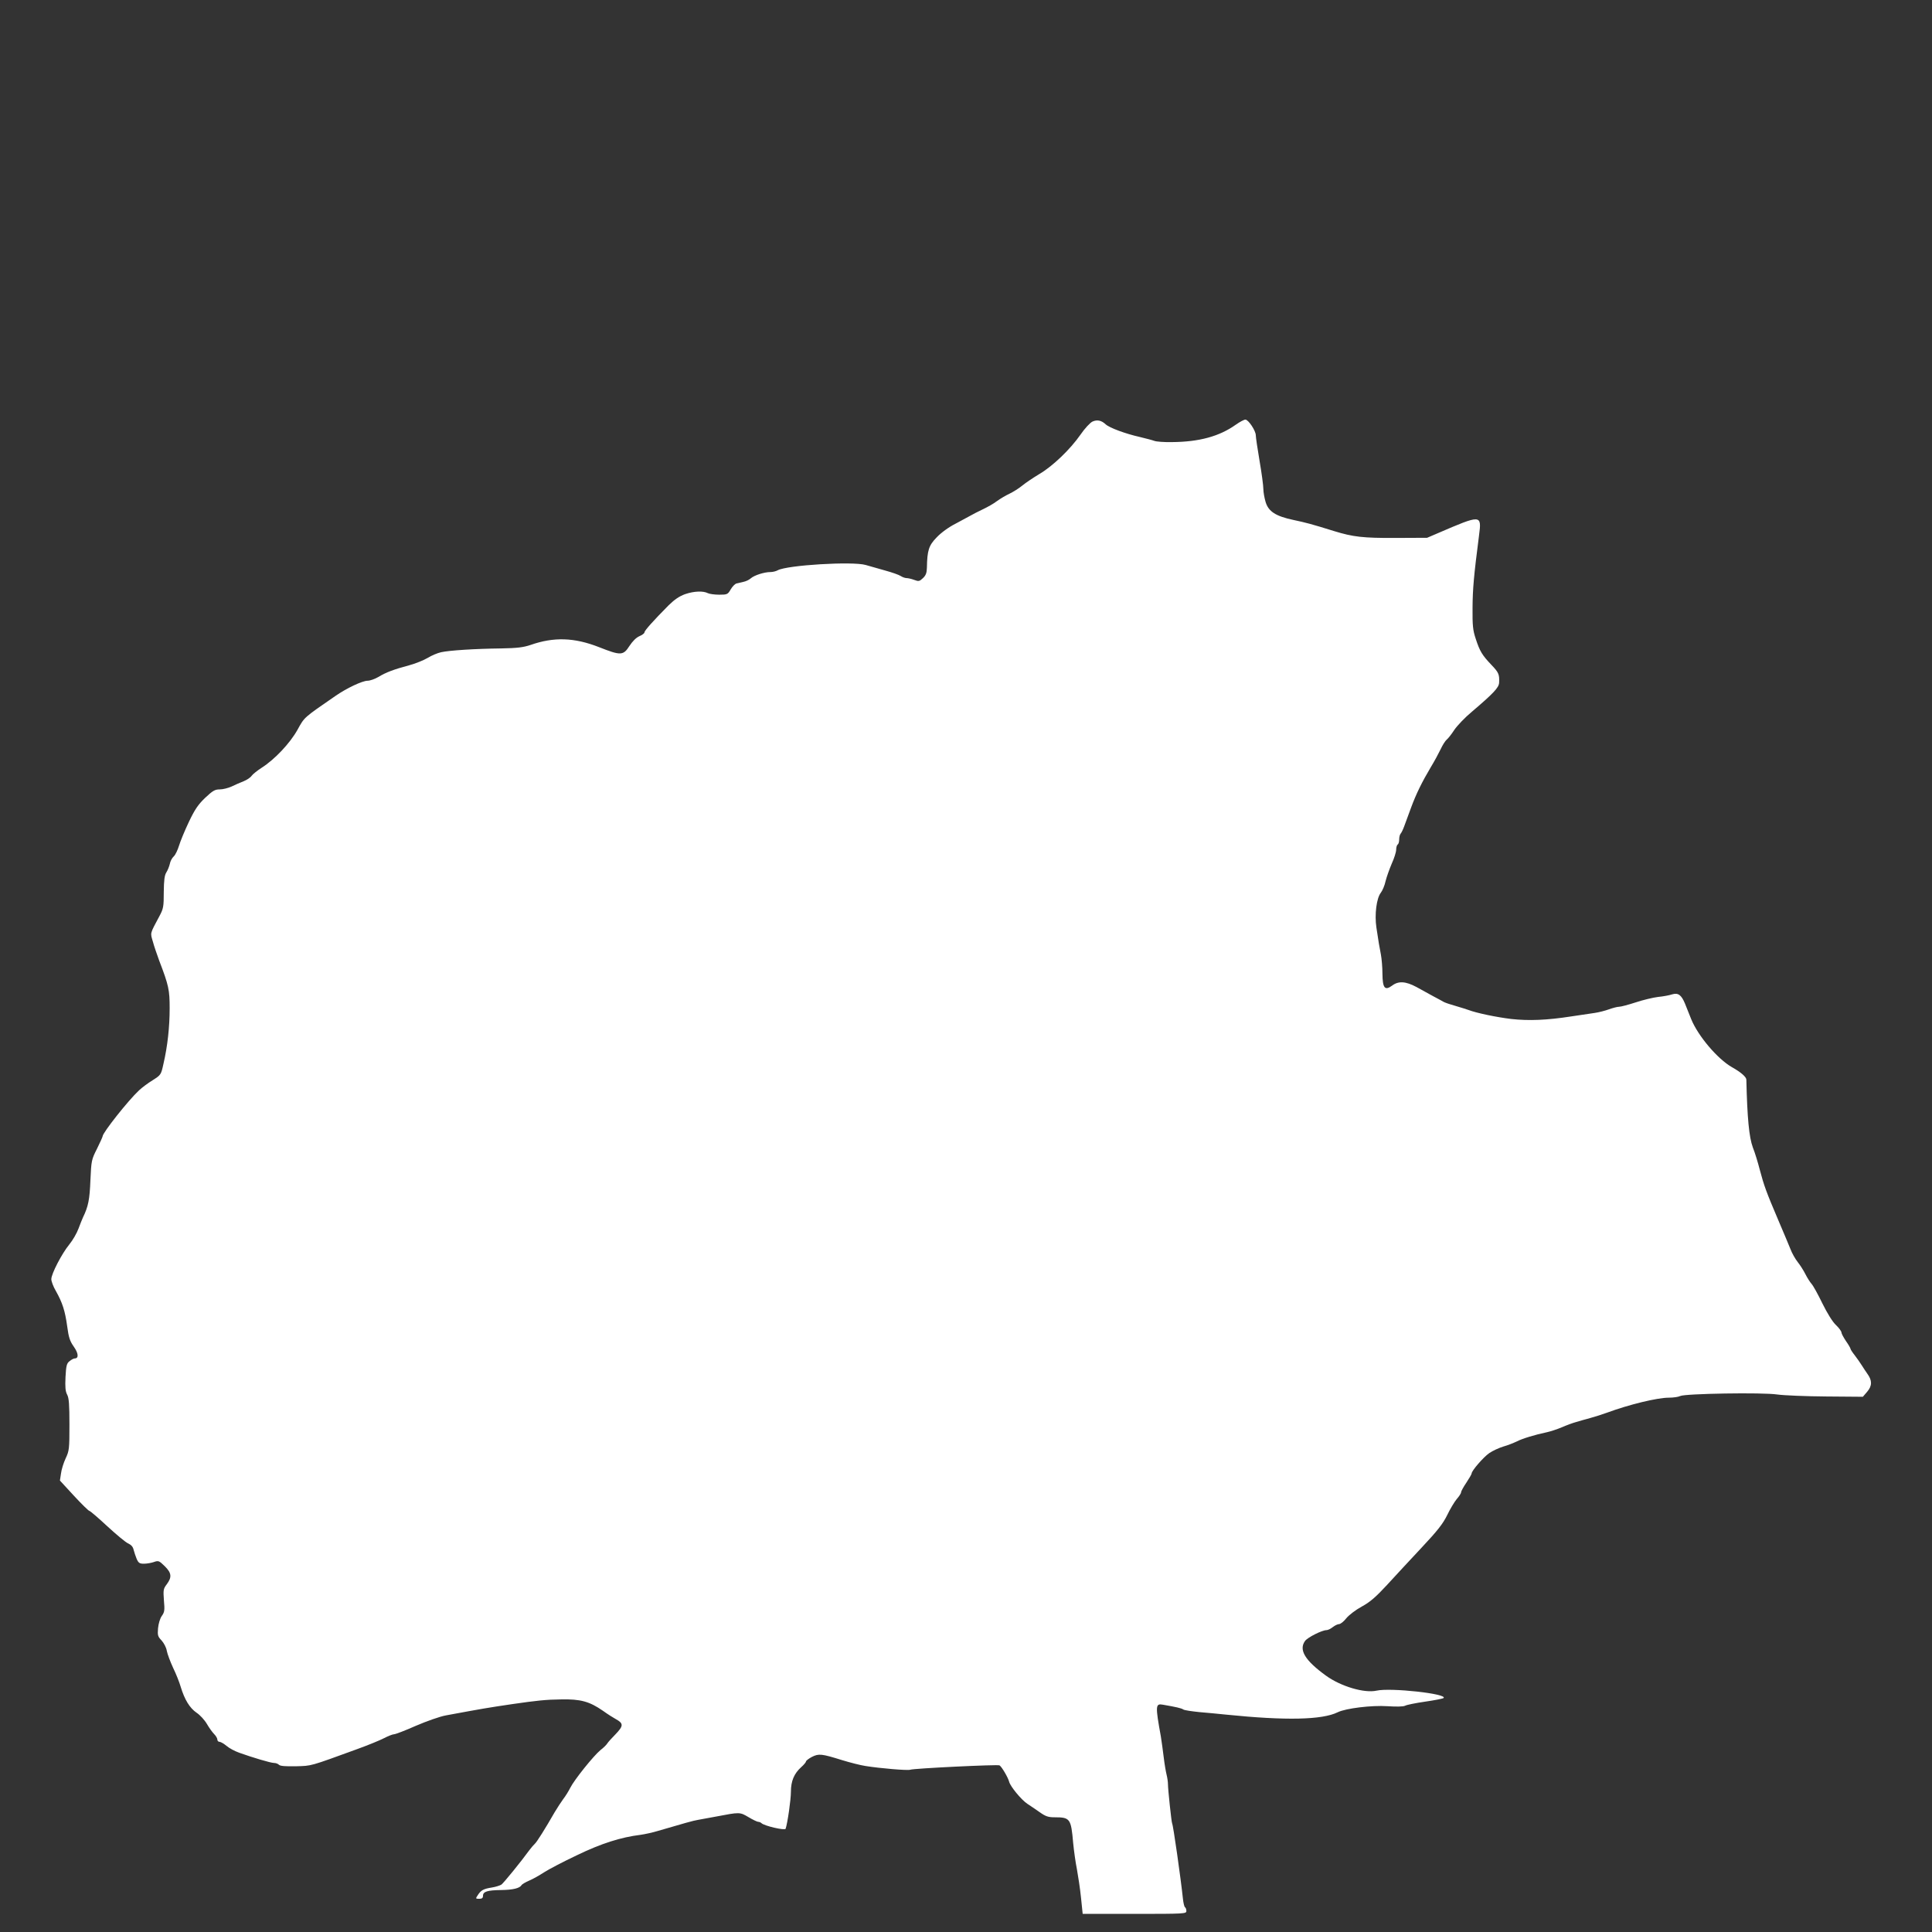 <?xml version="1.0" standalone="no"?>
<!DOCTYPE svg PUBLIC "-//W3C//DTD SVG 20010904//EN"
 "http://www.w3.org/TR/2001/REC-SVG-20010904/DTD/svg10.dtd">
<svg version="1.0" xmlns="http://www.w3.org/2000/svg"
 width="1280pt" height="1280pt" viewBox="0 0 1280 1280"
 preserveAspectRatio="xMidYMid meet">
<rect x="0" y="0" width="1280" height="1280" fill="#333333" stroke="none"/>
<g transform="translate(0,1280) scale(0.1,-0.1)"
fill="#ffffff" stroke="none">
<path d="M7238 10007 c-15 -7 -51 -45 -79 -86 -69 -99 -184 -209 -272 -261
-40 -24 -91 -58 -114 -77 -23 -19 -62 -43 -85 -54 -24 -11 -61 -33 -83 -49
-22 -17 -65 -41 -95 -55 -30 -14 -66 -33 -80 -41 -14 -8 -59 -32 -100 -54 -44
-22 -96 -60 -124 -90 -53 -54 -63 -87 -65 -201 -1 -35 -7 -51 -26 -69 -23 -22
-29 -23 -58 -12 -19 7 -41 12 -51 12 -9 0 -27 6 -39 14 -12 8 -58 24 -102 36
-44 12 -102 29 -130 37 -88 25 -518 -1 -582 -35 -12 -7 -34 -12 -49 -12 -40 0
-106 -21 -129 -41 -11 -10 -33 -21 -50 -24 -16 -4 -38 -9 -47 -11 -9 -3 -26
-20 -37 -39 -19 -33 -23 -35 -76 -35 -31 0 -65 5 -75 10 -31 16 -91 14 -150
-6 -39 -14 -70 -35 -110 -74 -103 -104 -160 -168 -160 -179 0 -7 -15 -18 -34
-26 -21 -9 -45 -33 -66 -65 -41 -64 -58 -64 -200 -8 -165 65 -301 69 -455 15
-48 -16 -87 -21 -195 -23 -173 -2 -343 -13 -397 -25 -24 -5 -64 -22 -90 -38
-27 -16 -82 -38 -123 -49 -101 -27 -152 -46 -203 -77 -24 -14 -56 -25 -71 -25
-35 0 -139 -49 -214 -101 -213 -147 -204 -139 -251 -224 -49 -88 -150 -196
-238 -252 -28 -18 -58 -42 -66 -53 -7 -11 -31 -27 -53 -36 -21 -8 -57 -24 -80
-35 -22 -10 -57 -19 -78 -19 -32 0 -46 -8 -97 -56 -47 -45 -69 -78 -108 -160
-27 -57 -56 -127 -65 -157 -9 -29 -24 -61 -35 -71 -11 -10 -23 -32 -26 -50 -4
-17 -14 -42 -23 -56 -12 -19 -16 -51 -17 -130 0 -96 -2 -110 -29 -160 -64
-120 -61 -108 -43 -169 8 -31 28 -87 42 -126 63 -164 69 -194 69 -315 0 -124
-14 -252 -41 -368 -16 -73 -17 -74 -72 -109 -31 -19 -71 -49 -90 -67 -72 -67
-241 -281 -241 -304 0 -4 -17 -41 -37 -82 -37 -73 -38 -79 -44 -210 -5 -127
-14 -173 -49 -245 -5 -11 -19 -45 -30 -75 -11 -30 -38 -77 -61 -105 -49 -60
-119 -194 -119 -230 0 -14 13 -49 30 -78 44 -78 61 -132 75 -233 10 -76 18
-99 44 -136 31 -44 34 -78 6 -78 -7 0 -22 -8 -34 -18 -19 -14 -23 -30 -27
-105 -3 -66 -1 -95 11 -117 12 -22 15 -67 15 -198 0 -160 -1 -173 -25 -224
-14 -30 -28 -75 -31 -101 l-7 -46 93 -101 c51 -55 97 -100 102 -100 5 0 59
-46 119 -102 61 -56 123 -108 139 -114 19 -9 31 -22 35 -41 4 -15 13 -43 20
-60 12 -28 20 -33 48 -33 19 0 49 5 66 11 31 11 35 9 72 -27 46 -45 49 -73 14
-120 -23 -30 -24 -38 -19 -107 6 -65 4 -78 -14 -103 -12 -17 -22 -51 -25 -82
-4 -47 -1 -55 24 -81 15 -17 31 -47 34 -68 4 -21 23 -72 42 -113 20 -41 42
-97 50 -125 26 -86 60 -141 105 -172 23 -15 54 -49 69 -75 15 -26 37 -56 48
-67 12 -12 21 -28 21 -36 0 -8 6 -15 14 -15 8 0 29 -12 47 -27 17 -15 55 -35
83 -45 89 -32 210 -68 231 -68 12 0 26 -5 33 -12 9 -9 44 -11 112 -10 107 3
89 -2 410 115 69 25 147 57 174 71 27 14 57 26 66 26 10 0 75 25 145 56 72 31
160 62 199 69 249 46 272 50 441 75 159 23 223 30 322 31 129 3 189 -14 277
-75 32 -23 70 -47 85 -55 53 -29 53 -45 -2 -102 -24 -24 -48 -51 -53 -59 -5
-9 -25 -29 -46 -45 -45 -37 -173 -196 -200 -250 -11 -22 -32 -56 -47 -75 -14
-19 -39 -58 -56 -86 -63 -110 -119 -199 -132 -210 -7 -6 -23 -25 -36 -42 -55
-76 -171 -218 -185 -228 -10 -6 -37 -15 -62 -19 -57 -9 -73 -18 -94 -50 -16
-24 -16 -25 9 -25 18 0 25 5 25 20 0 28 30 37 121 38 77 1 122 12 134 32 4 7
27 20 52 31 24 10 68 35 97 54 29 19 126 70 217 113 163 79 293 120 424 136
28 4 79 15 115 26 160 47 237 69 265 73 17 3 71 13 120 22 157 30 156 30 214
-4 28 -17 58 -31 64 -31 7 0 17 -4 22 -9 18 -18 156 -50 160 -37 13 39 35 193
35 245 0 71 21 121 69 164 17 15 31 32 31 37 0 5 18 19 39 30 46 23 64 21 199
-21 52 -16 122 -34 155 -39 99 -16 281 -31 297 -25 21 9 581 36 592 29 15 -9
57 -81 64 -109 8 -31 81 -120 121 -146 15 -10 51 -34 78 -53 42 -30 59 -36
102 -36 103 0 109 -9 123 -170 5 -52 16 -131 25 -175 8 -44 21 -128 27 -188
l11 -107 343 0 c334 0 344 1 344 19 0 11 -4 22 -9 25 -5 3 -11 29 -14 58 -14
133 -64 485 -71 496 -5 9 -28 228 -28 262 0 14 -4 42 -9 62 -5 20 -14 72 -19
115 -5 43 -14 105 -19 138 -37 204 -36 220 13 211 87 -15 123 -23 136 -32 8
-5 56 -12 105 -17 50 -4 131 -12 180 -17 393 -40 635 -35 738 16 53 26 224 47
329 40 60 -4 105 -3 117 3 10 6 70 18 132 27 63 9 118 20 123 24 30 28 -351
70 -444 49 -81 -18 -237 28 -336 100 -139 101 -180 170 -138 229 16 23 112 72
143 72 9 0 27 9 41 20 14 11 33 20 42 20 9 0 31 17 48 39 17 21 63 56 102 77
55 30 93 63 167 143 53 58 156 169 230 248 106 113 141 158 169 215 19 40 48
88 63 106 16 18 29 38 29 45 0 7 16 36 35 64 19 29 35 56 35 61 0 18 79 109
117 135 22 15 63 34 92 43 29 8 69 24 90 34 36 19 119 44 199 61 24 5 69 20
100 33 32 14 73 29 92 34 19 6 62 18 95 27 33 9 83 25 110 35 149 55 335 100
411 100 31 0 64 5 76 11 30 16 546 25 644 10 43 -6 189 -12 322 -13 l244 -2
29 34 c33 39 33 74 1 118 -9 13 -26 38 -37 56 -11 17 -32 48 -47 67 -16 20
-28 39 -28 43 0 4 -13 27 -30 51 -16 24 -30 50 -30 57 0 8 -16 30 -36 49 -22
20 -58 78 -90 143 -29 60 -61 118 -72 130 -10 11 -29 41 -41 65 -12 24 -35 60
-51 80 -16 20 -38 59 -48 86 -11 28 -48 115 -82 195 -77 181 -93 224 -121 330
-12 47 -32 113 -46 148 -25 68 -37 194 -43 449 0 18 -37 50 -96 83 -96 55
-224 207 -269 317 -15 38 -34 85 -42 105 -24 57 -45 72 -85 60 -18 -6 -60 -14
-93 -17 -33 -4 -100 -20 -148 -36 -49 -16 -98 -29 -110 -29 -12 0 -42 -8 -67
-17 -25 -9 -67 -20 -95 -24 -27 -4 -97 -14 -155 -23 -161 -25 -280 -30 -398
-17 -98 12 -229 39 -284 60 -13 5 -50 16 -83 26 -33 9 -68 21 -78 26 -10 6
-42 23 -72 39 -30 17 -80 44 -111 61 -71 38 -119 41 -161 9 -48 -35 -63 -17
-64 79 0 42 -5 99 -10 126 -11 56 -15 80 -30 180 -13 87 1 194 29 230 11 14
26 49 32 78 7 28 26 81 41 116 16 35 29 76 29 92 0 15 5 31 10 34 6 3 10 19
10 34 0 15 4 31 9 37 5 5 16 27 24 49 8 22 29 78 46 125 34 92 72 169 132 270
22 36 50 88 63 115 13 28 31 57 41 65 9 7 32 36 50 64 19 28 71 83 117 121
141 120 178 159 180 191 3 56 -3 69 -51 119 -61 64 -77 90 -104 173 -19 57
-22 88 -21 207 1 124 8 207 43 478 18 139 16 139 -274 14 l-70 -30 -210 -1
c-216 -1 -281 7 -405 45 -154 48 -190 57 -270 74 -118 25 -166 56 -185 119 -8
27 -15 66 -15 87 0 21 -11 104 -25 185 -14 81 -25 158 -25 170 0 30 -49 104
-69 104 -9 0 -37 -15 -64 -34 -108 -77 -243 -114 -424 -115 -51 -1 -102 3
-115 8 -13 5 -56 16 -97 26 -93 21 -200 60 -226 84 -28 26 -56 32 -87 18z"/>
</g>
</svg>
